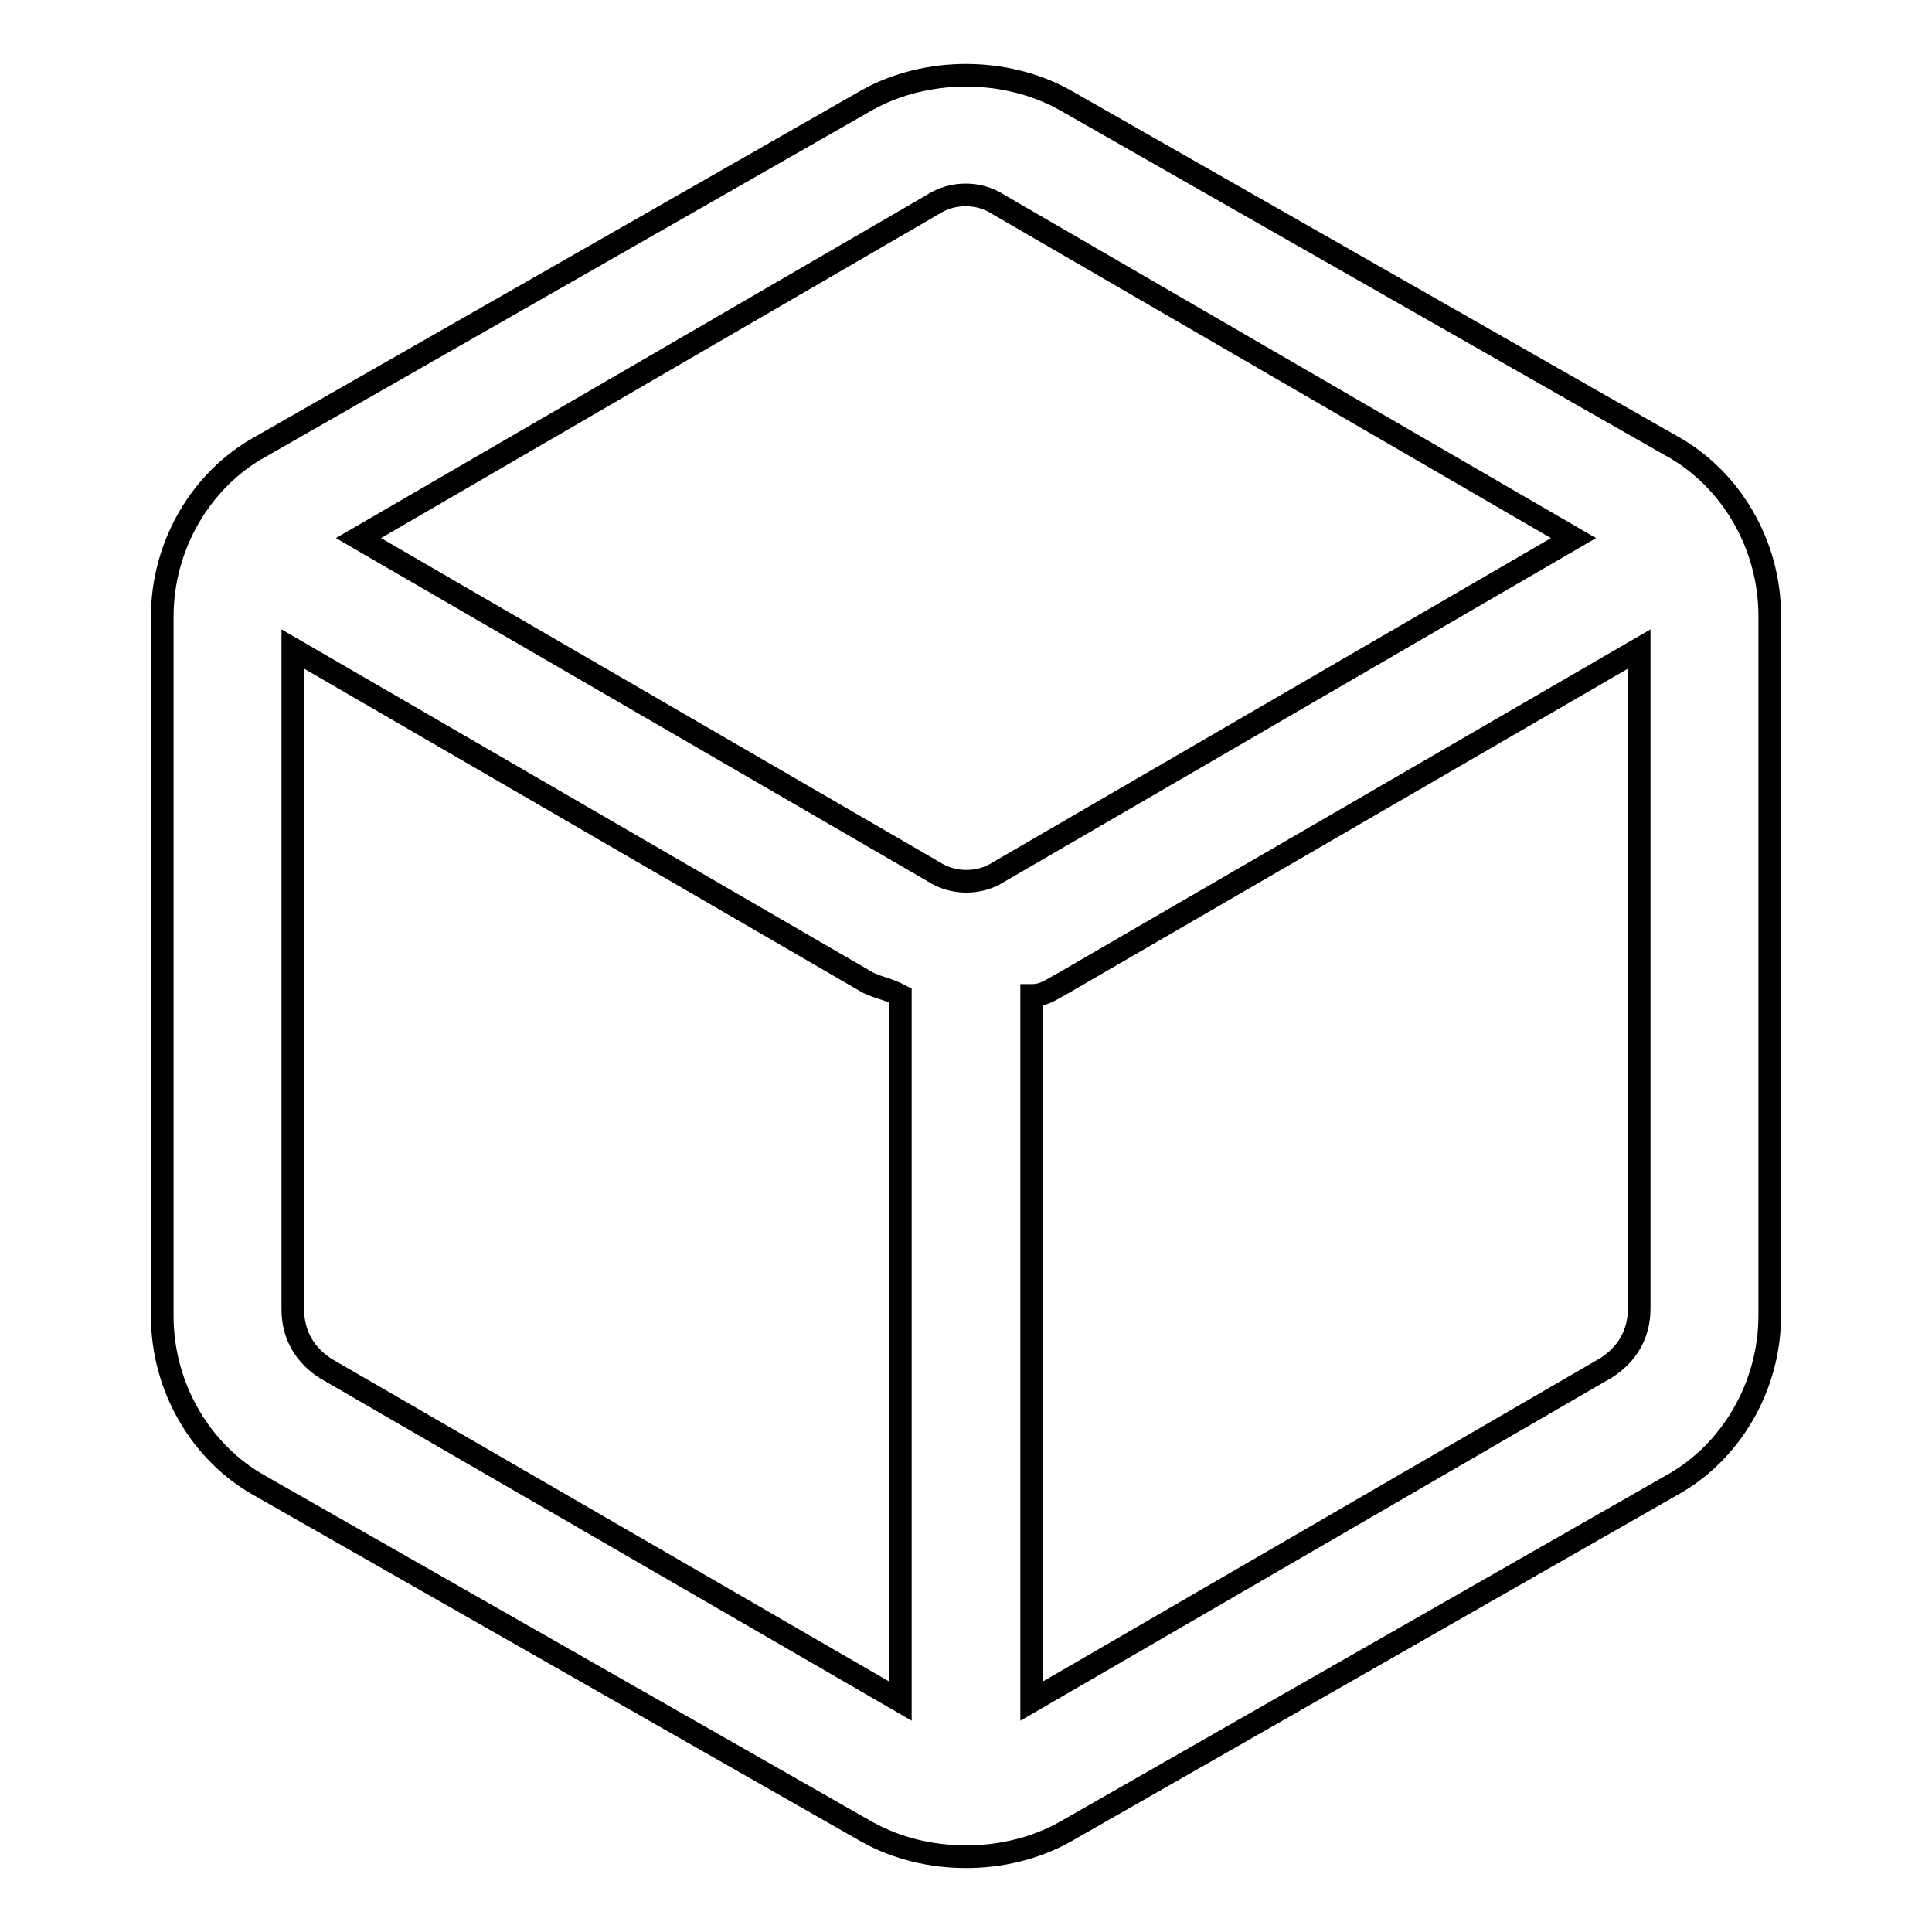 <?xml version="1.0" encoding="utf-8"?>
<!-- Svg Vector Icons : http://www.onlinewebfonts.com/icon -->
<!DOCTYPE svg PUBLIC "-//W3C//DTD SVG 1.1//EN" "http://www.w3.org/Graphics/SVG/1.1/DTD/svg11.dtd">
<svg version="1.1" xmlns="http://www.w3.org/2000/svg" xmlns:xlink="http://www.w3.org/1999/xlink" x="0px" y="0px" viewBox="0 0 256 256" enable-background="new 0 0 256 256" xml:space="preserve">
<g> <path stroke-width="3" fill-opacity="0" stroke="#000000"  d="M136.7,225.4l76.2-44.2c2.6-1.7,4.3-4.3,4.3-7.8V86L141,130.2c-1.7,0.9-2.6,1.7-4.3,1.7V225.4z  M119.3,225.4v-93.5c-1.7-0.9-2.6-0.9-4.3-1.7L38.8,86v87.5c0,3.5,1.7,6.1,4.3,7.8L119.3,225.4z M208.5,71.3l-76.2-44.2 c-2.6-1.7-6.1-1.7-8.7,0L47.5,71.3l76.2,44.2c2.6,1.7,6.1,1.7,8.7,0L208.5,71.3z M221.5,59.1c7.8,4.3,13,13,13,22.5v92.7 c0,9.5-5.2,18.2-13,22.5L141,242.8c-7.8,4.3-18.2,4.3-26,0l-80.5-45.9c-7.8-4.3-13-13-13-22.5V81.7c0-9.5,5.2-18.2,13-22.5 L115,13.2c7.8-4.3,18.2-4.3,26,0L221.5,59.1L221.5,59.1z"/></g>
</svg>